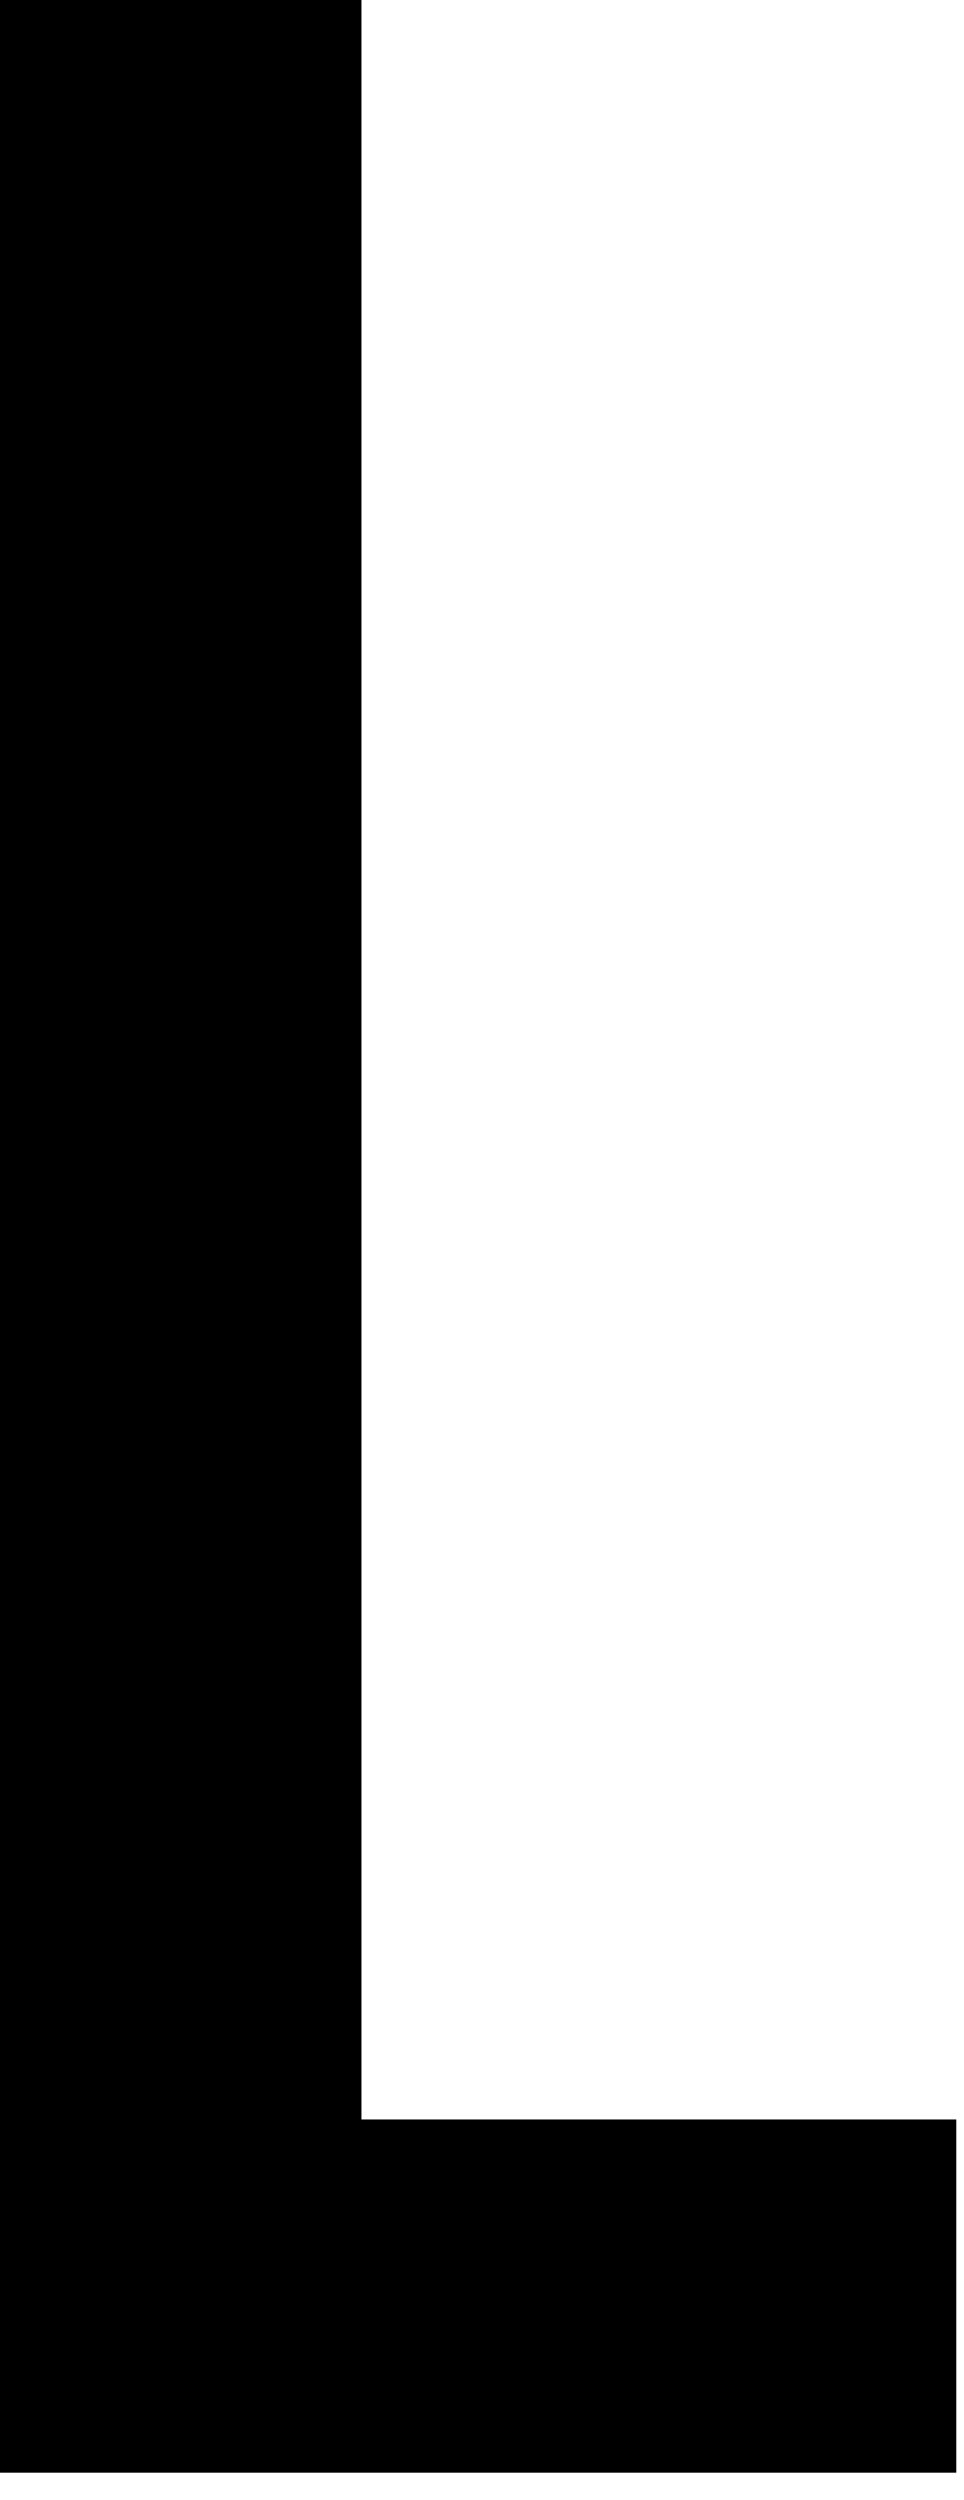 <?xml version="1.0" encoding="utf-8"?>
<svg xmlns="http://www.w3.org/2000/svg" fill="none" height="100%" overflow="visible" preserveAspectRatio="none" style="display: block;" viewBox="0 0 22 57" width="100%">
<path d="M0 56.375V0H8.249V48.322H21.824V56.375H0Z" fill="black" id="Vector"/>
</svg>